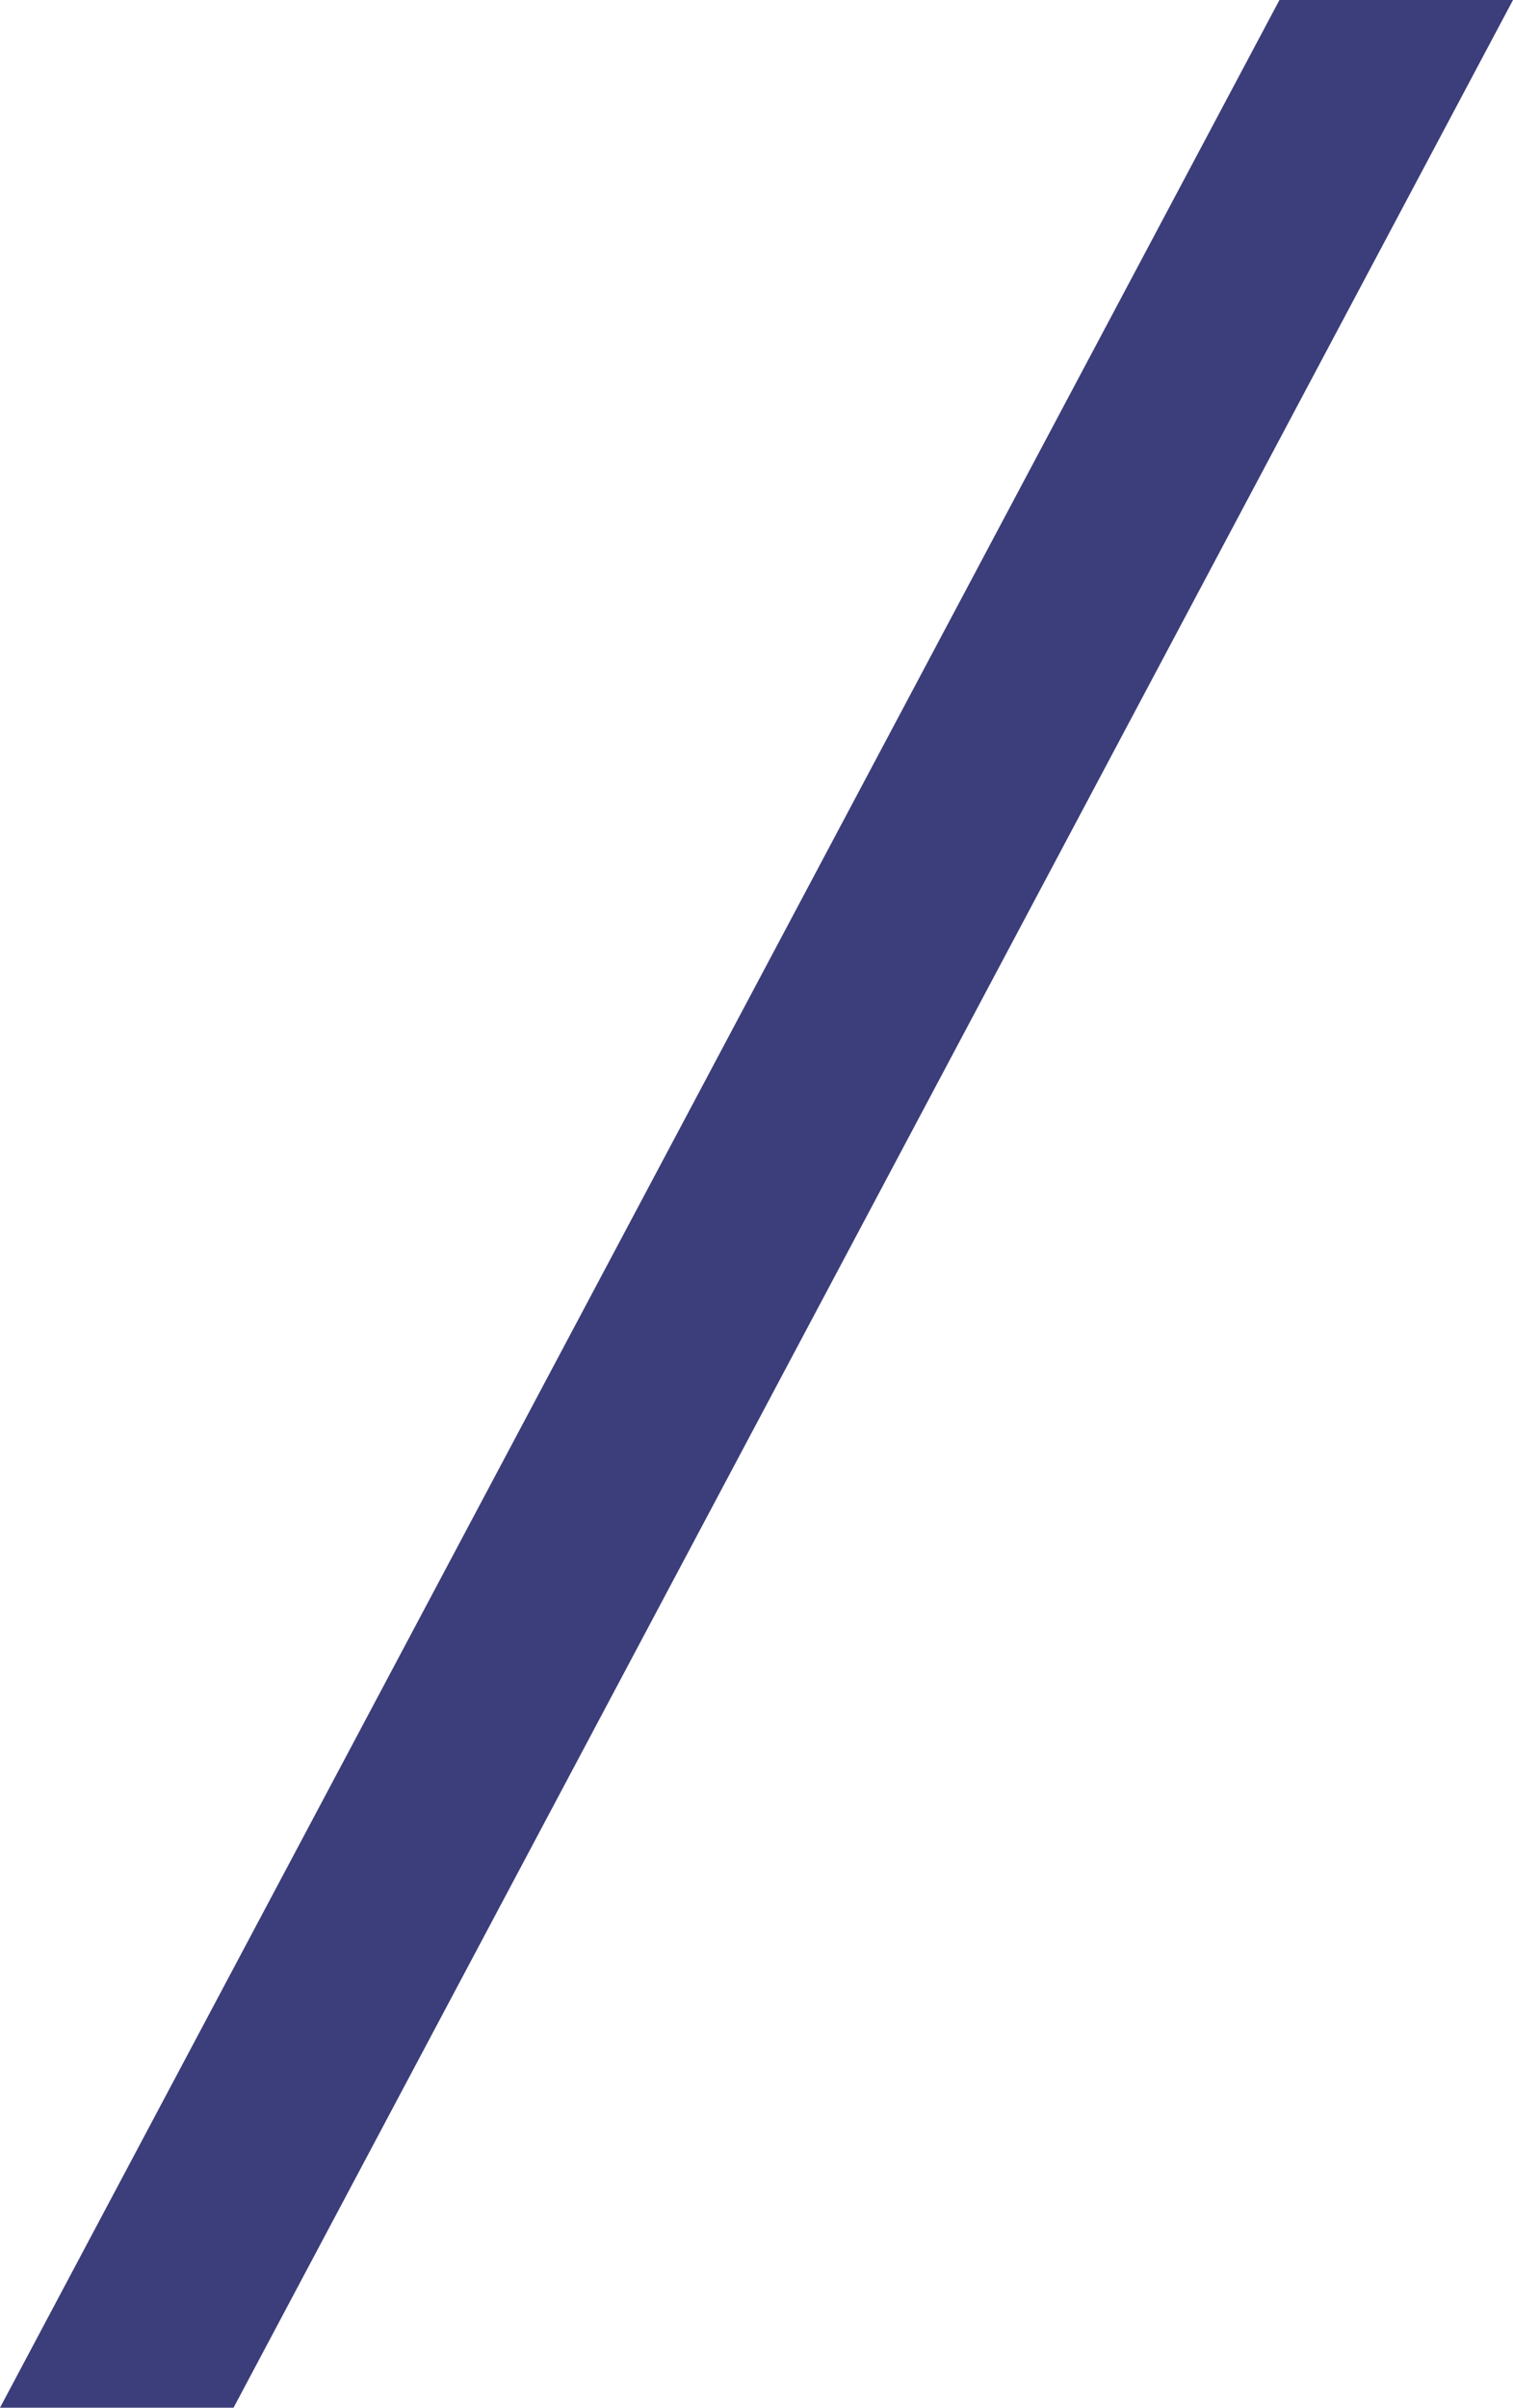 <?xml version="1.0" encoding="UTF-8"?> <svg xmlns="http://www.w3.org/2000/svg" xmlns:xlink="http://www.w3.org/1999/xlink" version="1.1" id="レイヤー_1" x="0px" y="0px" viewBox="0 0 14.9 23.7" style="enable-background:new 0 0 14.9 23.7;" xml:space="preserve"> <style type="text/css"> .st0{fill:#3B3E7A;} </style> <g> <polygon class="st0" points="12.6,0 0,23.7 2.3,23.7 14.9,0 "></polygon> </g> </svg> 